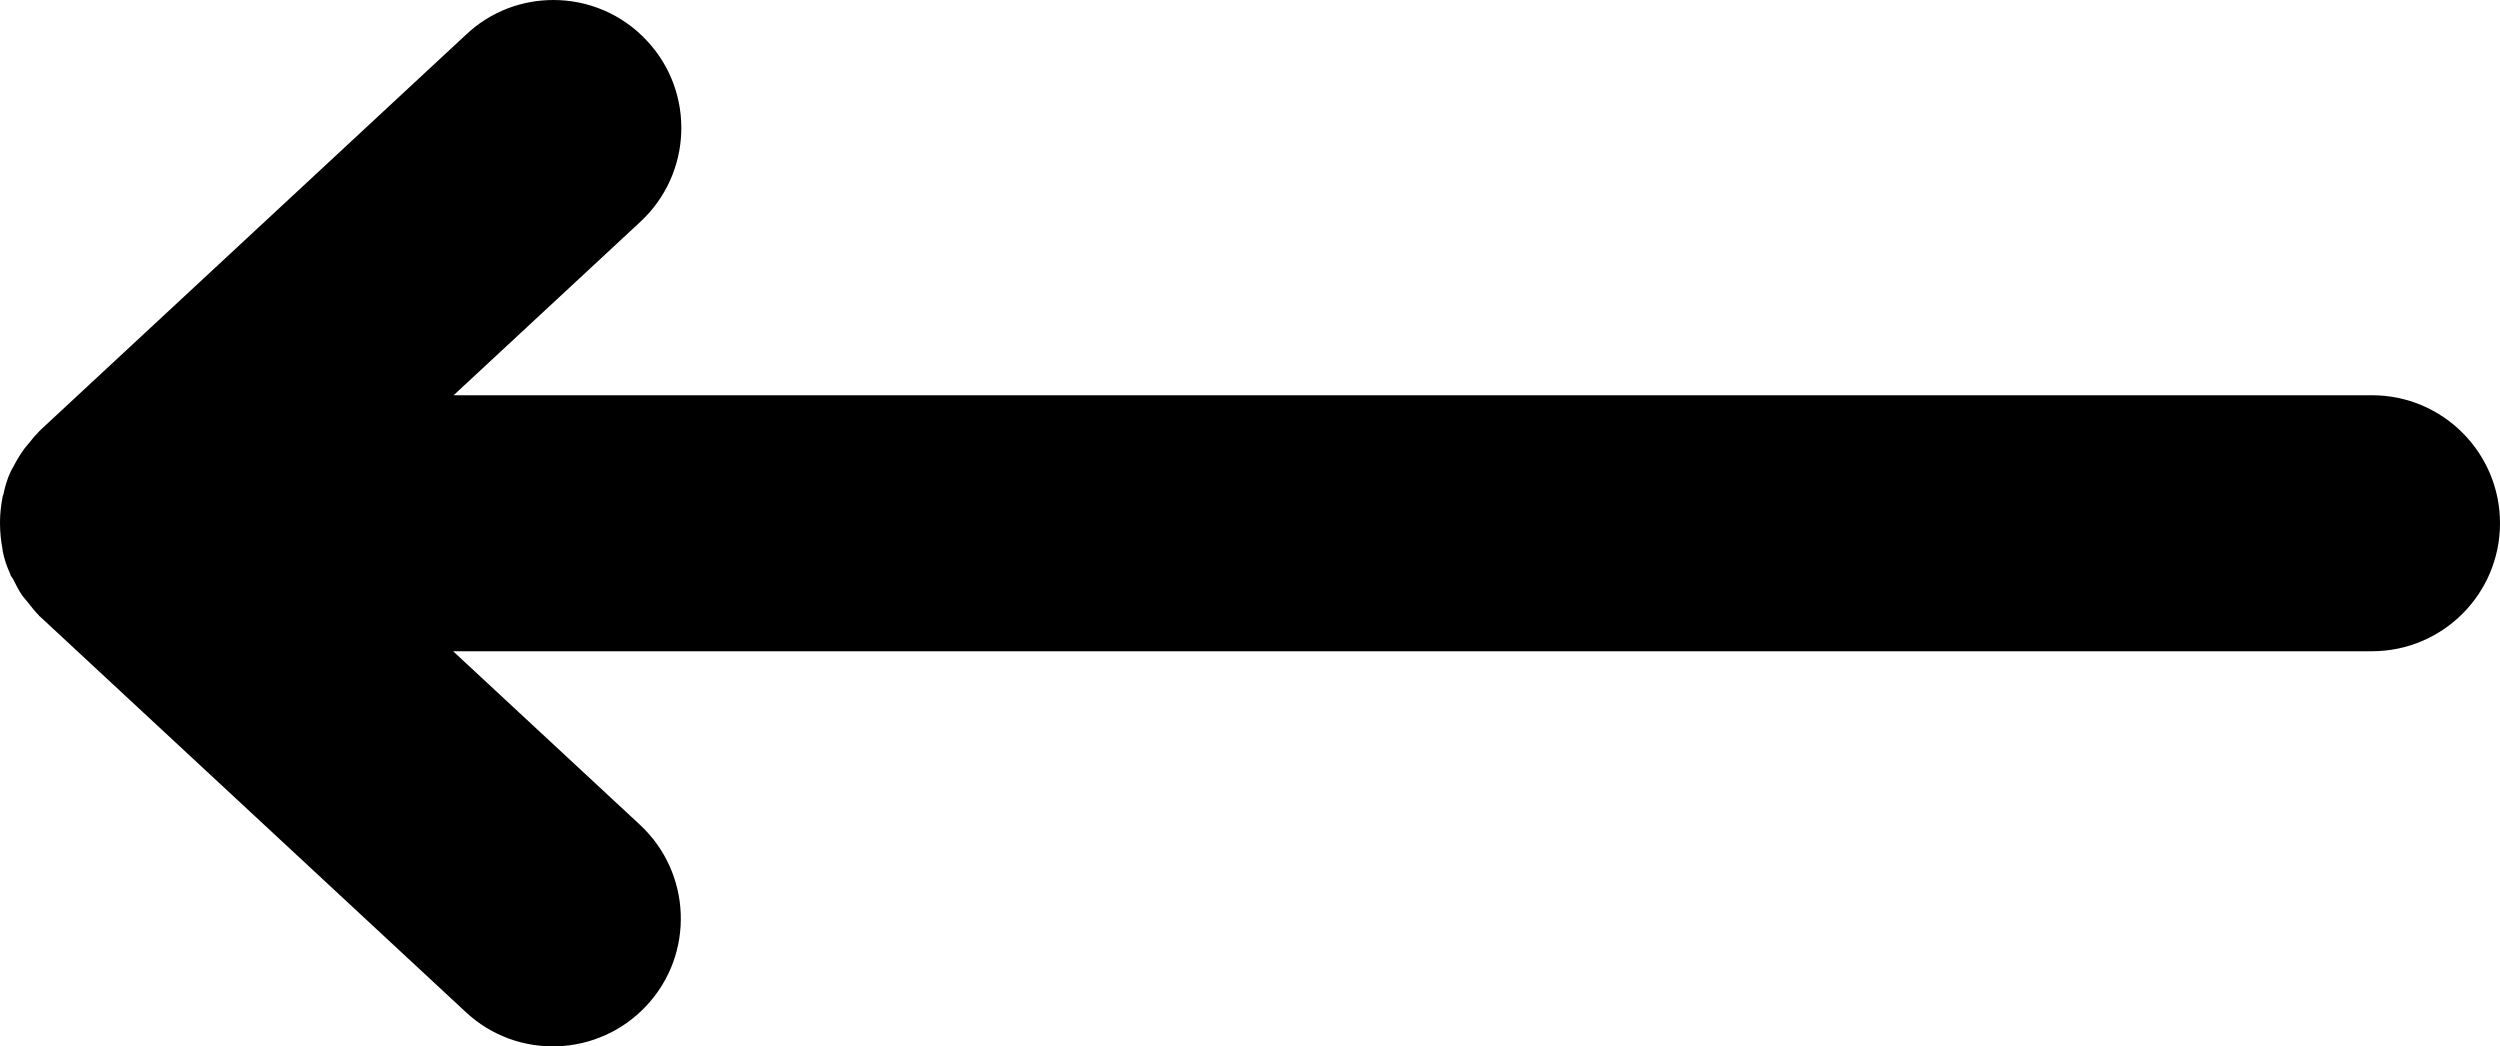 <?xml version="1.0" encoding="UTF-8"?><svg id="Ebene_2" xmlns="http://www.w3.org/2000/svg" viewBox="0 0 48.83 20.44"><g id="Ebene_1-2"><path d="M.27,9.1s-.05,.08-.07,.13c-.06,.13-.1,.27-.13,.41,0,.02-.02,.04-.02,.07-.03,.16-.05,.32-.05,.49v.02H0c0,.18,.02,.35,.05,.51,0,.01,0,.02,0,.02,.03,.16,.08,.31,.15,.46,0,.03,.03,.06,.05,.09,.06,.12,.12,.24,.19,.34,.03,.04,.07,.08,.1,.12,.07,.09,.14,.18,.22,.26,0,.01,.02,.02,.03,.03l8.31,7.72c1.01,.94,2.59,.88,3.53-.13,.94-1.01,.88-2.59-.13-3.53l-3.65-3.39H46.33c1.38,0,2.5-1.12,2.5-2.5s-1.12-2.5-2.5-2.5H8.86l3.65-3.39c1.01-.94,1.07-2.52,.13-3.53-.49-.53-1.16-.8-1.83-.8-.61,0-1.22,.22-1.7,.67L.8,8.39s-.02,.02-.03,.03c-.07,.07-.14,.15-.2,.23-.04,.05-.08,.09-.12,.15-.07,.1-.13,.2-.18,.3Z"/></g></svg>